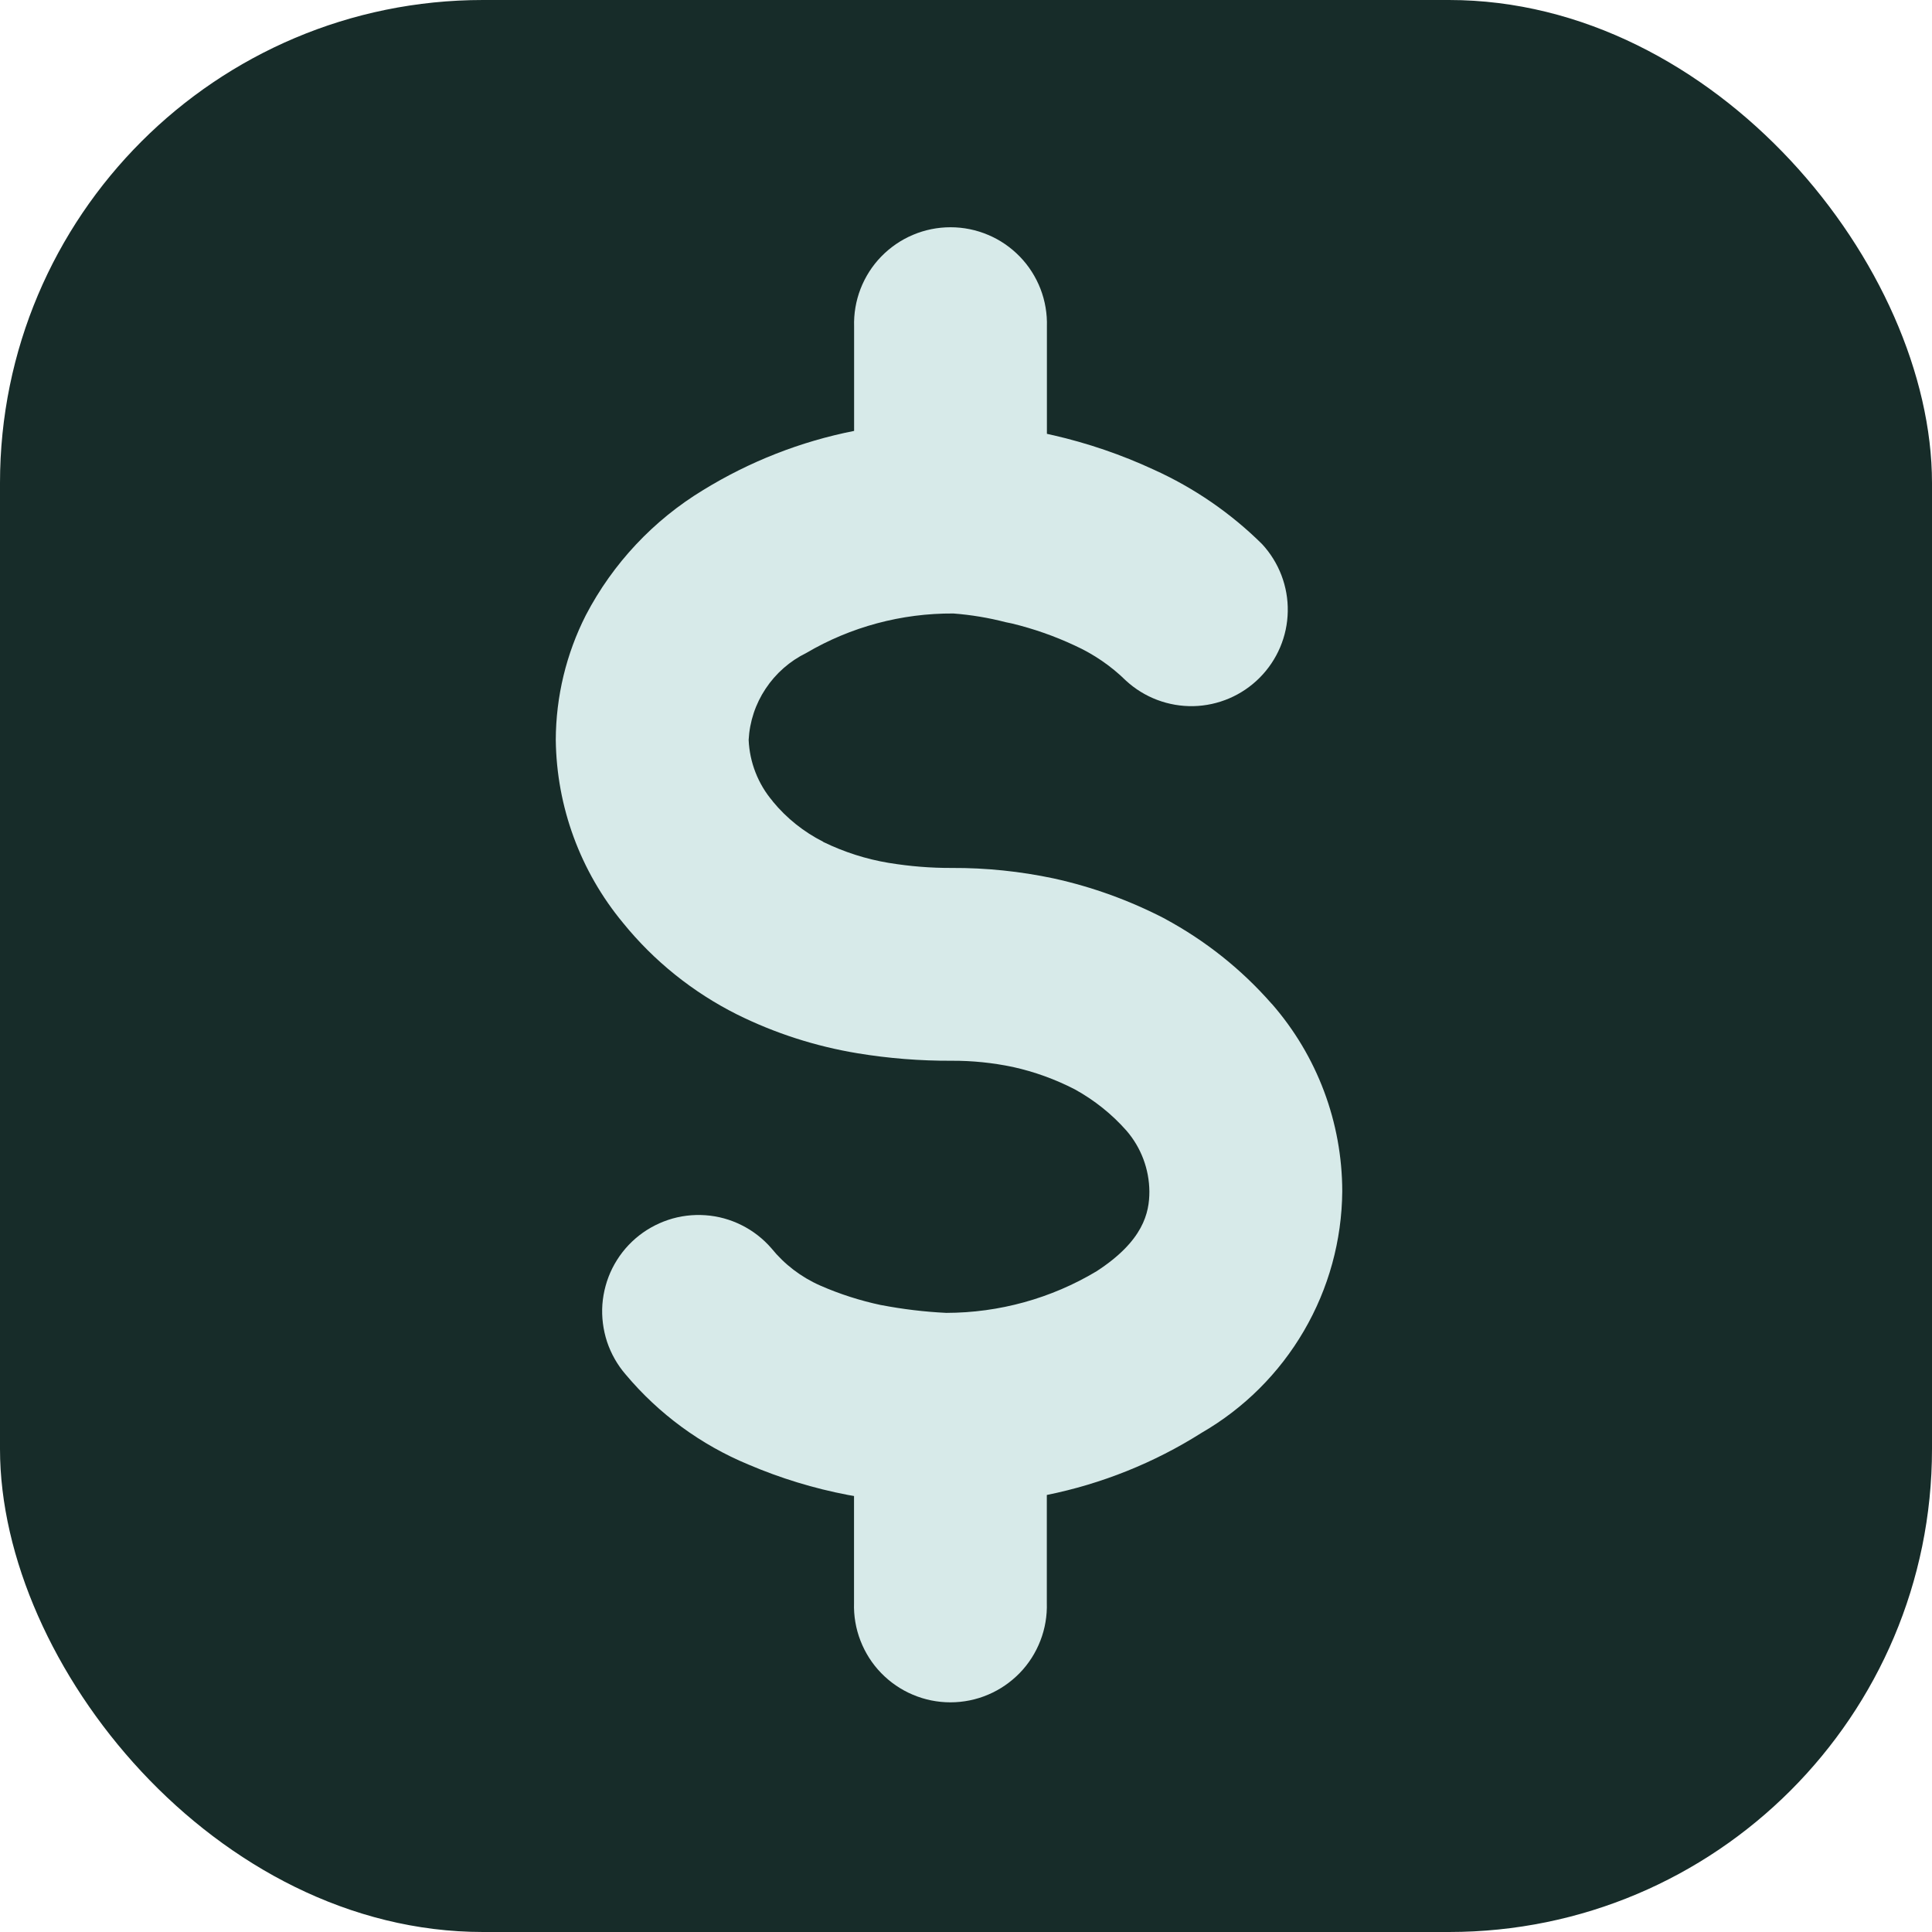 <svg width="24" height="24" viewBox="0 0 24 24" fill="none" xmlns="http://www.w3.org/2000/svg">
<rect width="24" height="24" rx="6" fill="#172C29"/>
<path d="M16.674 14.8C16.669 15.409 16.505 16.006 16.198 16.532C15.891 17.059 15.453 17.495 14.925 17.8C14.337 18.172 13.686 18.433 13.004 18.571V19.911C13.009 20.072 12.982 20.232 12.924 20.381C12.866 20.531 12.779 20.668 12.667 20.783C12.555 20.898 12.421 20.99 12.274 21.052C12.126 21.115 11.967 21.147 11.806 21.147C11.646 21.147 11.487 21.115 11.339 21.052C11.191 20.99 11.058 20.898 10.946 20.783C10.834 20.668 10.747 20.531 10.689 20.381C10.631 20.232 10.604 20.072 10.609 19.911V18.584L10.535 18.571C10.11 18.49 9.695 18.363 9.297 18.193C8.706 17.948 8.183 17.564 7.772 17.074C7.669 16.955 7.591 16.817 7.541 16.668C7.492 16.518 7.472 16.361 7.483 16.204C7.495 16.047 7.537 15.894 7.607 15.754C7.678 15.613 7.775 15.488 7.894 15.385C8.013 15.282 8.151 15.204 8.3 15.154C8.449 15.104 8.607 15.085 8.763 15.096C8.92 15.107 9.073 15.149 9.214 15.22C9.354 15.29 9.48 15.388 9.583 15.507C9.745 15.707 9.952 15.865 10.188 15.969L10.19 15.97C10.432 16.076 10.685 16.157 10.944 16.212H10.946C11.213 16.263 11.483 16.296 11.755 16.309C12.412 16.308 13.058 16.13 13.622 15.792C14.204 15.414 14.278 15.065 14.278 14.802C14.276 14.524 14.175 14.255 13.993 14.045C13.811 13.839 13.594 13.666 13.353 13.533C13.109 13.407 12.849 13.313 12.581 13.254C12.332 13.202 12.079 13.176 11.825 13.177C11.432 13.179 11.039 13.148 10.652 13.084C10.132 12.998 9.627 12.836 9.154 12.601C8.608 12.327 8.125 11.94 7.74 11.465C7.209 10.825 6.914 10.023 6.904 9.191C6.906 8.652 7.034 8.121 7.278 7.641C7.613 7 8.117 6.462 8.736 6.087C9.312 5.733 9.946 5.484 10.61 5.353V4.058C10.605 3.898 10.632 3.738 10.69 3.588C10.748 3.439 10.835 3.302 10.947 3.187C11.059 3.072 11.193 2.98 11.34 2.918C11.488 2.855 11.647 2.823 11.808 2.823C11.968 2.823 12.127 2.855 12.275 2.918C12.423 2.98 12.556 3.072 12.668 3.187C12.78 3.302 12.867 3.439 12.925 3.588C12.983 3.738 13.01 3.898 13.005 4.058V5.389L13.079 5.406H13.081C13.512 5.505 13.931 5.648 14.332 5.834C14.832 6.06 15.288 6.373 15.678 6.759C15.888 6.986 16.003 7.286 15.997 7.595C15.992 7.905 15.866 8.2 15.648 8.419C15.429 8.639 15.134 8.765 14.825 8.772C14.515 8.778 14.215 8.665 13.987 8.455C13.802 8.273 13.585 8.125 13.349 8.018C13.099 7.901 12.838 7.81 12.57 7.745L12.493 7.729C12.281 7.674 12.063 7.638 11.844 7.621C11.201 7.617 10.569 7.786 10.015 8.112C9.811 8.212 9.637 8.365 9.511 8.555C9.385 8.744 9.312 8.964 9.3 9.191C9.312 9.471 9.417 9.739 9.598 9.952L9.6 9.956C9.771 10.164 9.984 10.334 10.225 10.456L10.227 10.459C10.486 10.585 10.761 10.673 11.045 10.72H11.047C11.304 10.762 11.564 10.783 11.825 10.782C12.249 10.78 12.673 10.824 13.089 10.912L13.093 10.913C13.571 11.018 14.033 11.186 14.468 11.411L14.472 11.414C14.973 11.684 15.421 12.04 15.796 12.468L15.799 12.47C16.363 13.116 16.673 13.943 16.674 14.8Z" fill="#D7EAE9"/>
</svg>
